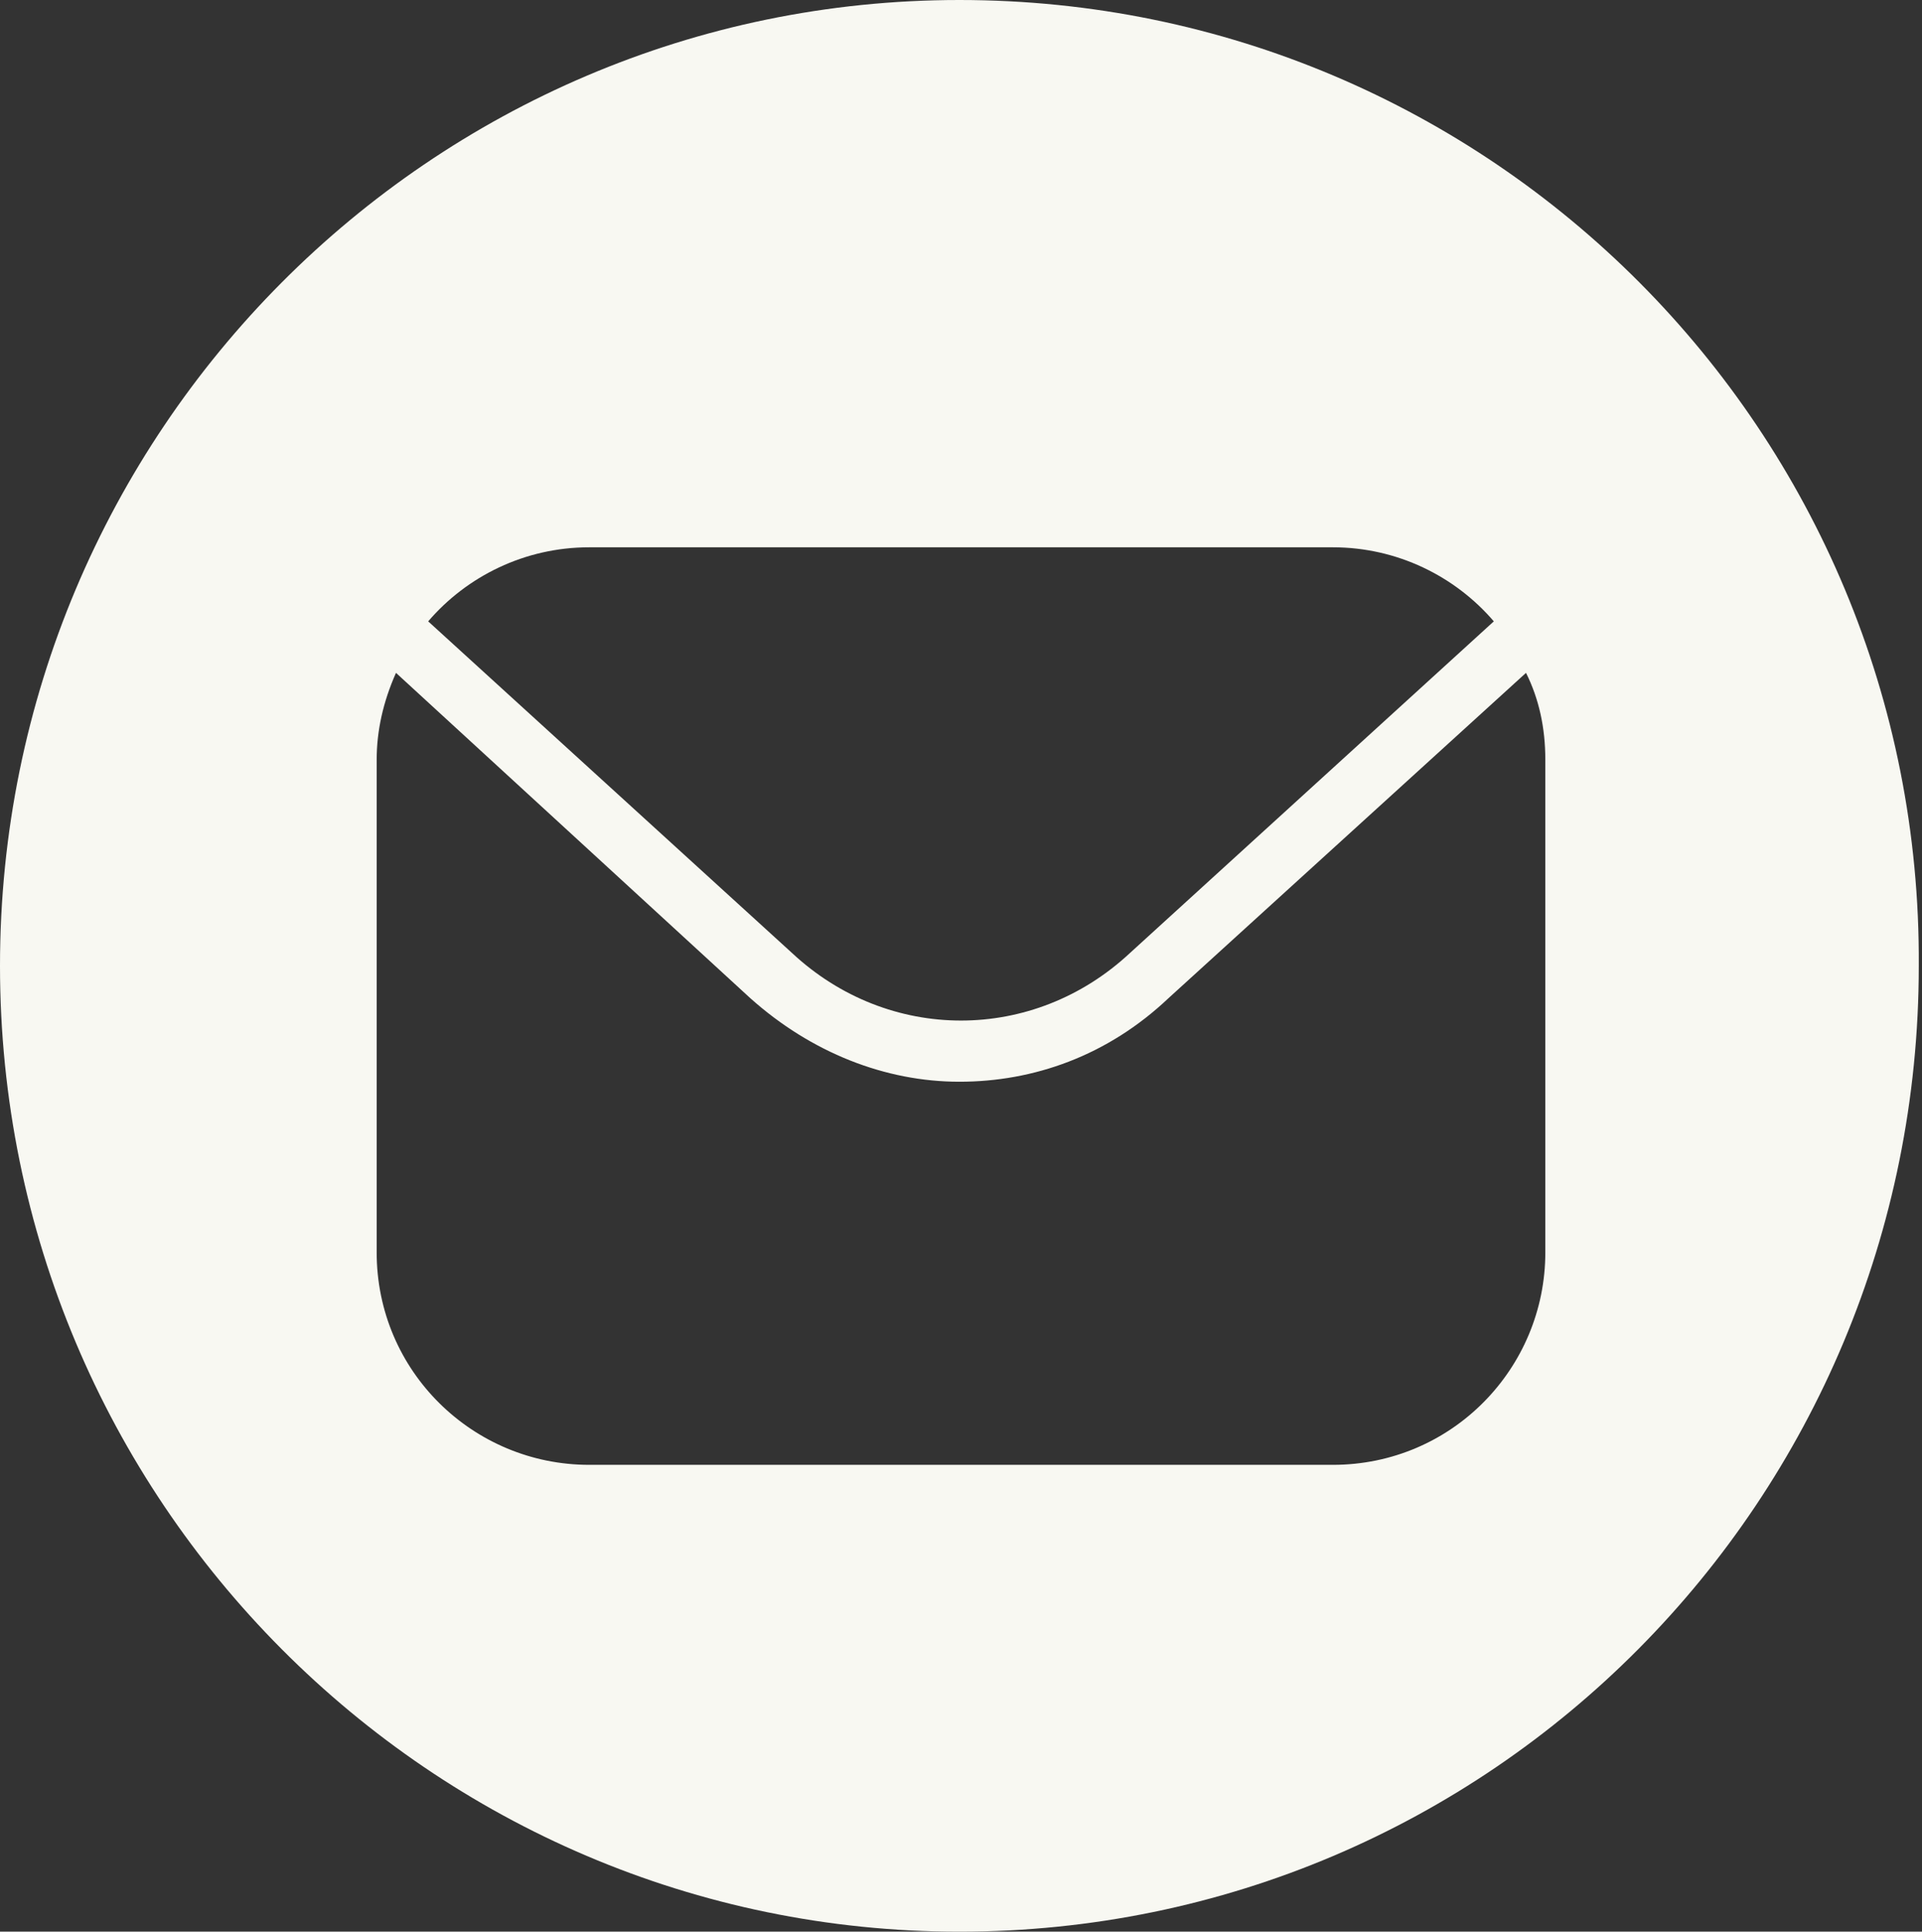 <?xml version="1.0" encoding="utf-8"?>
<!-- Generator: Adobe Illustrator 19.1.0, SVG Export Plug-In . SVG Version: 6.00 Build 0)  -->
<svg version="1.1" id="Calque_1" xmlns="http://www.w3.org/2000/svg" xmlns:xlink="http://www.w3.org/1999/xlink" x="0px" y="0px"
	 viewBox="0 0 59.7 60" style="enable-background:new 0 0 59.7 60;" xml:space="preserve">
<rect x="0" y="0" width="59.7" height="60" fill="#333333" stroke="none"/>
<style type="text/css">
	.st0{fill-rule:evenodd;clip-rule:evenodd;fill:#F8F8F2;}
</style>
<g id="Forme_4">
	<g>
		<path class="st0" d="M29.8,0C13.4,0,0,13.4,0,30c0,16.6,13.4,30,29.8,30c16.5,0,29.8-13.4,29.8-30C59.7,13.4,46.3,0,29.8,0z
			 M18.3,17h23.1c2,0,3.8,0.9,5,2.3L35.1,29.6c-3,2.8-7.5,2.8-10.5,0L13.3,19.3C14.5,17.9,16.3,17,18.3,17z M48,38.9
			c0,3.6-2.9,6.6-6.6,6.6H18.3c-3.6,0-6.6-2.9-6.6-6.6V23.6c0-0.9,0.2-1.8,0.6-2.7L23.3,31c1.9,1.7,4.2,2.6,6.5,2.6
			c2.3,0,4.6-0.8,6.5-2.6l11.1-10.1c0.4,0.8,0.6,1.7,0.6,2.7V38.9z"/>
	</g>
</g>
</svg>
